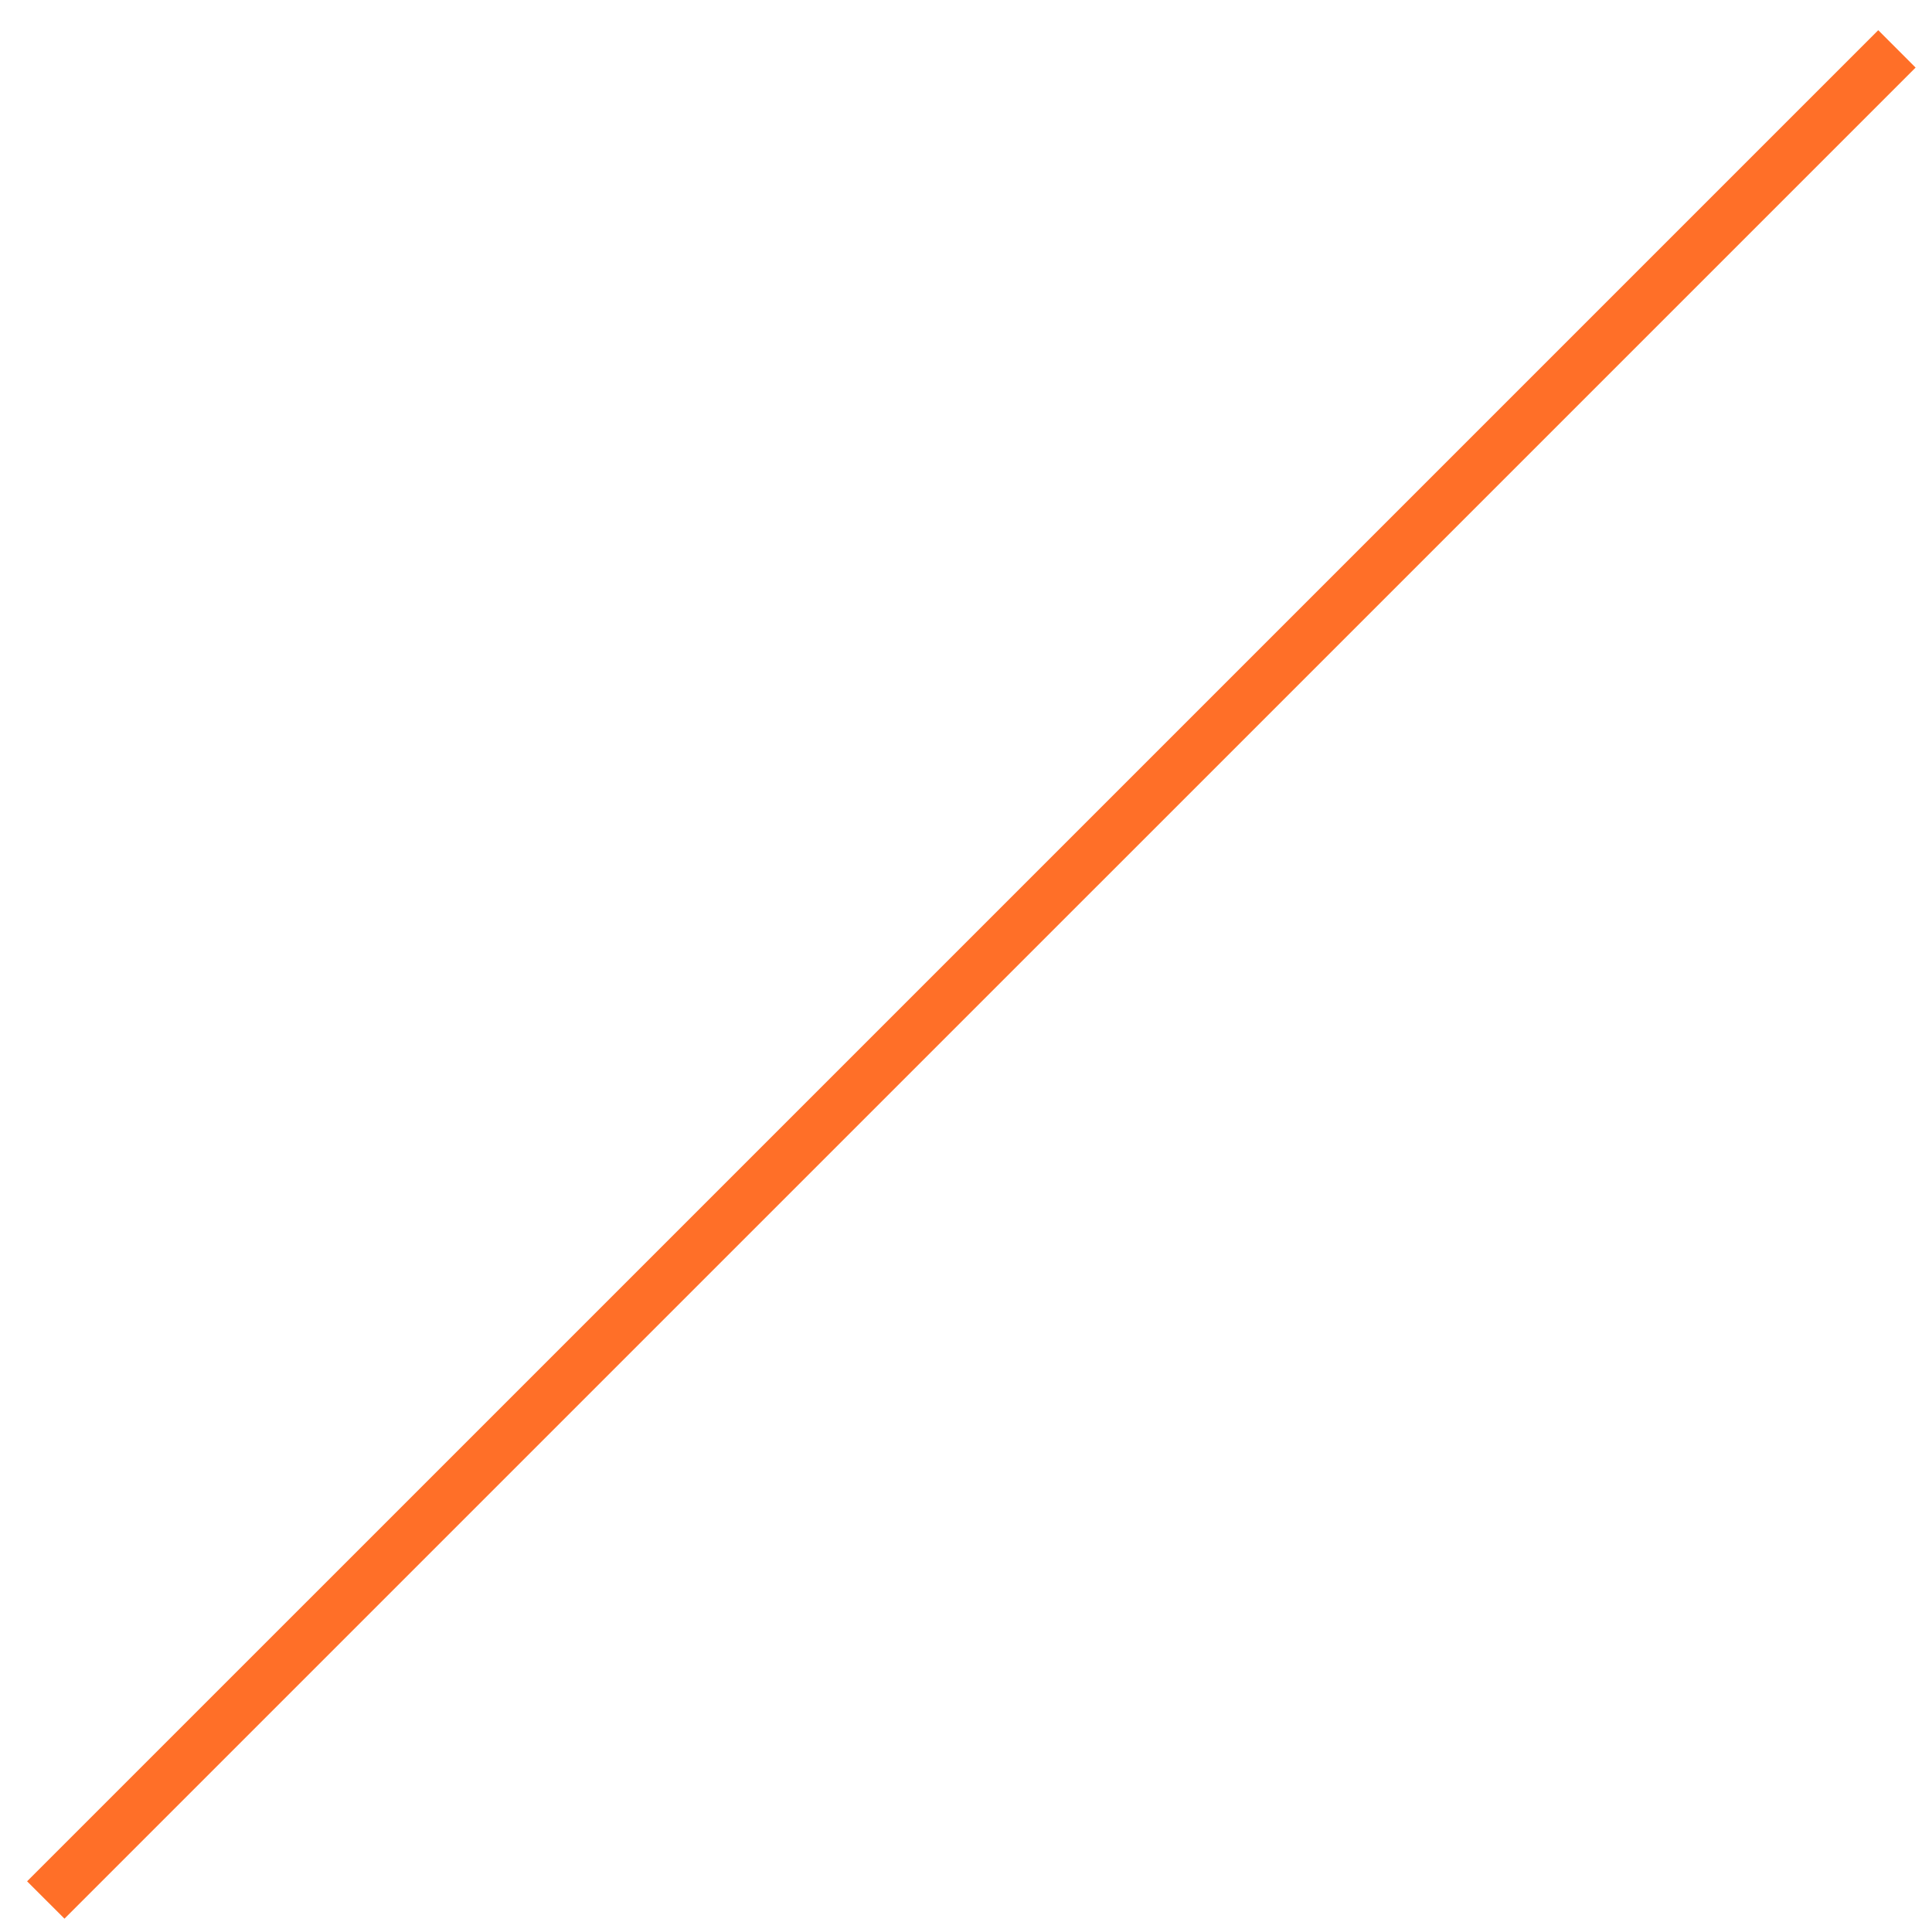 <svg xmlns="http://www.w3.org/2000/svg" width="51" height="51" viewBox="0 0 51 51" fill="none"><path d="M49.581 0.797L0.715 49.662L1.702 50.648L50.567 1.784L49.581 0.797Z" fill="#FF6F28"></path></svg>